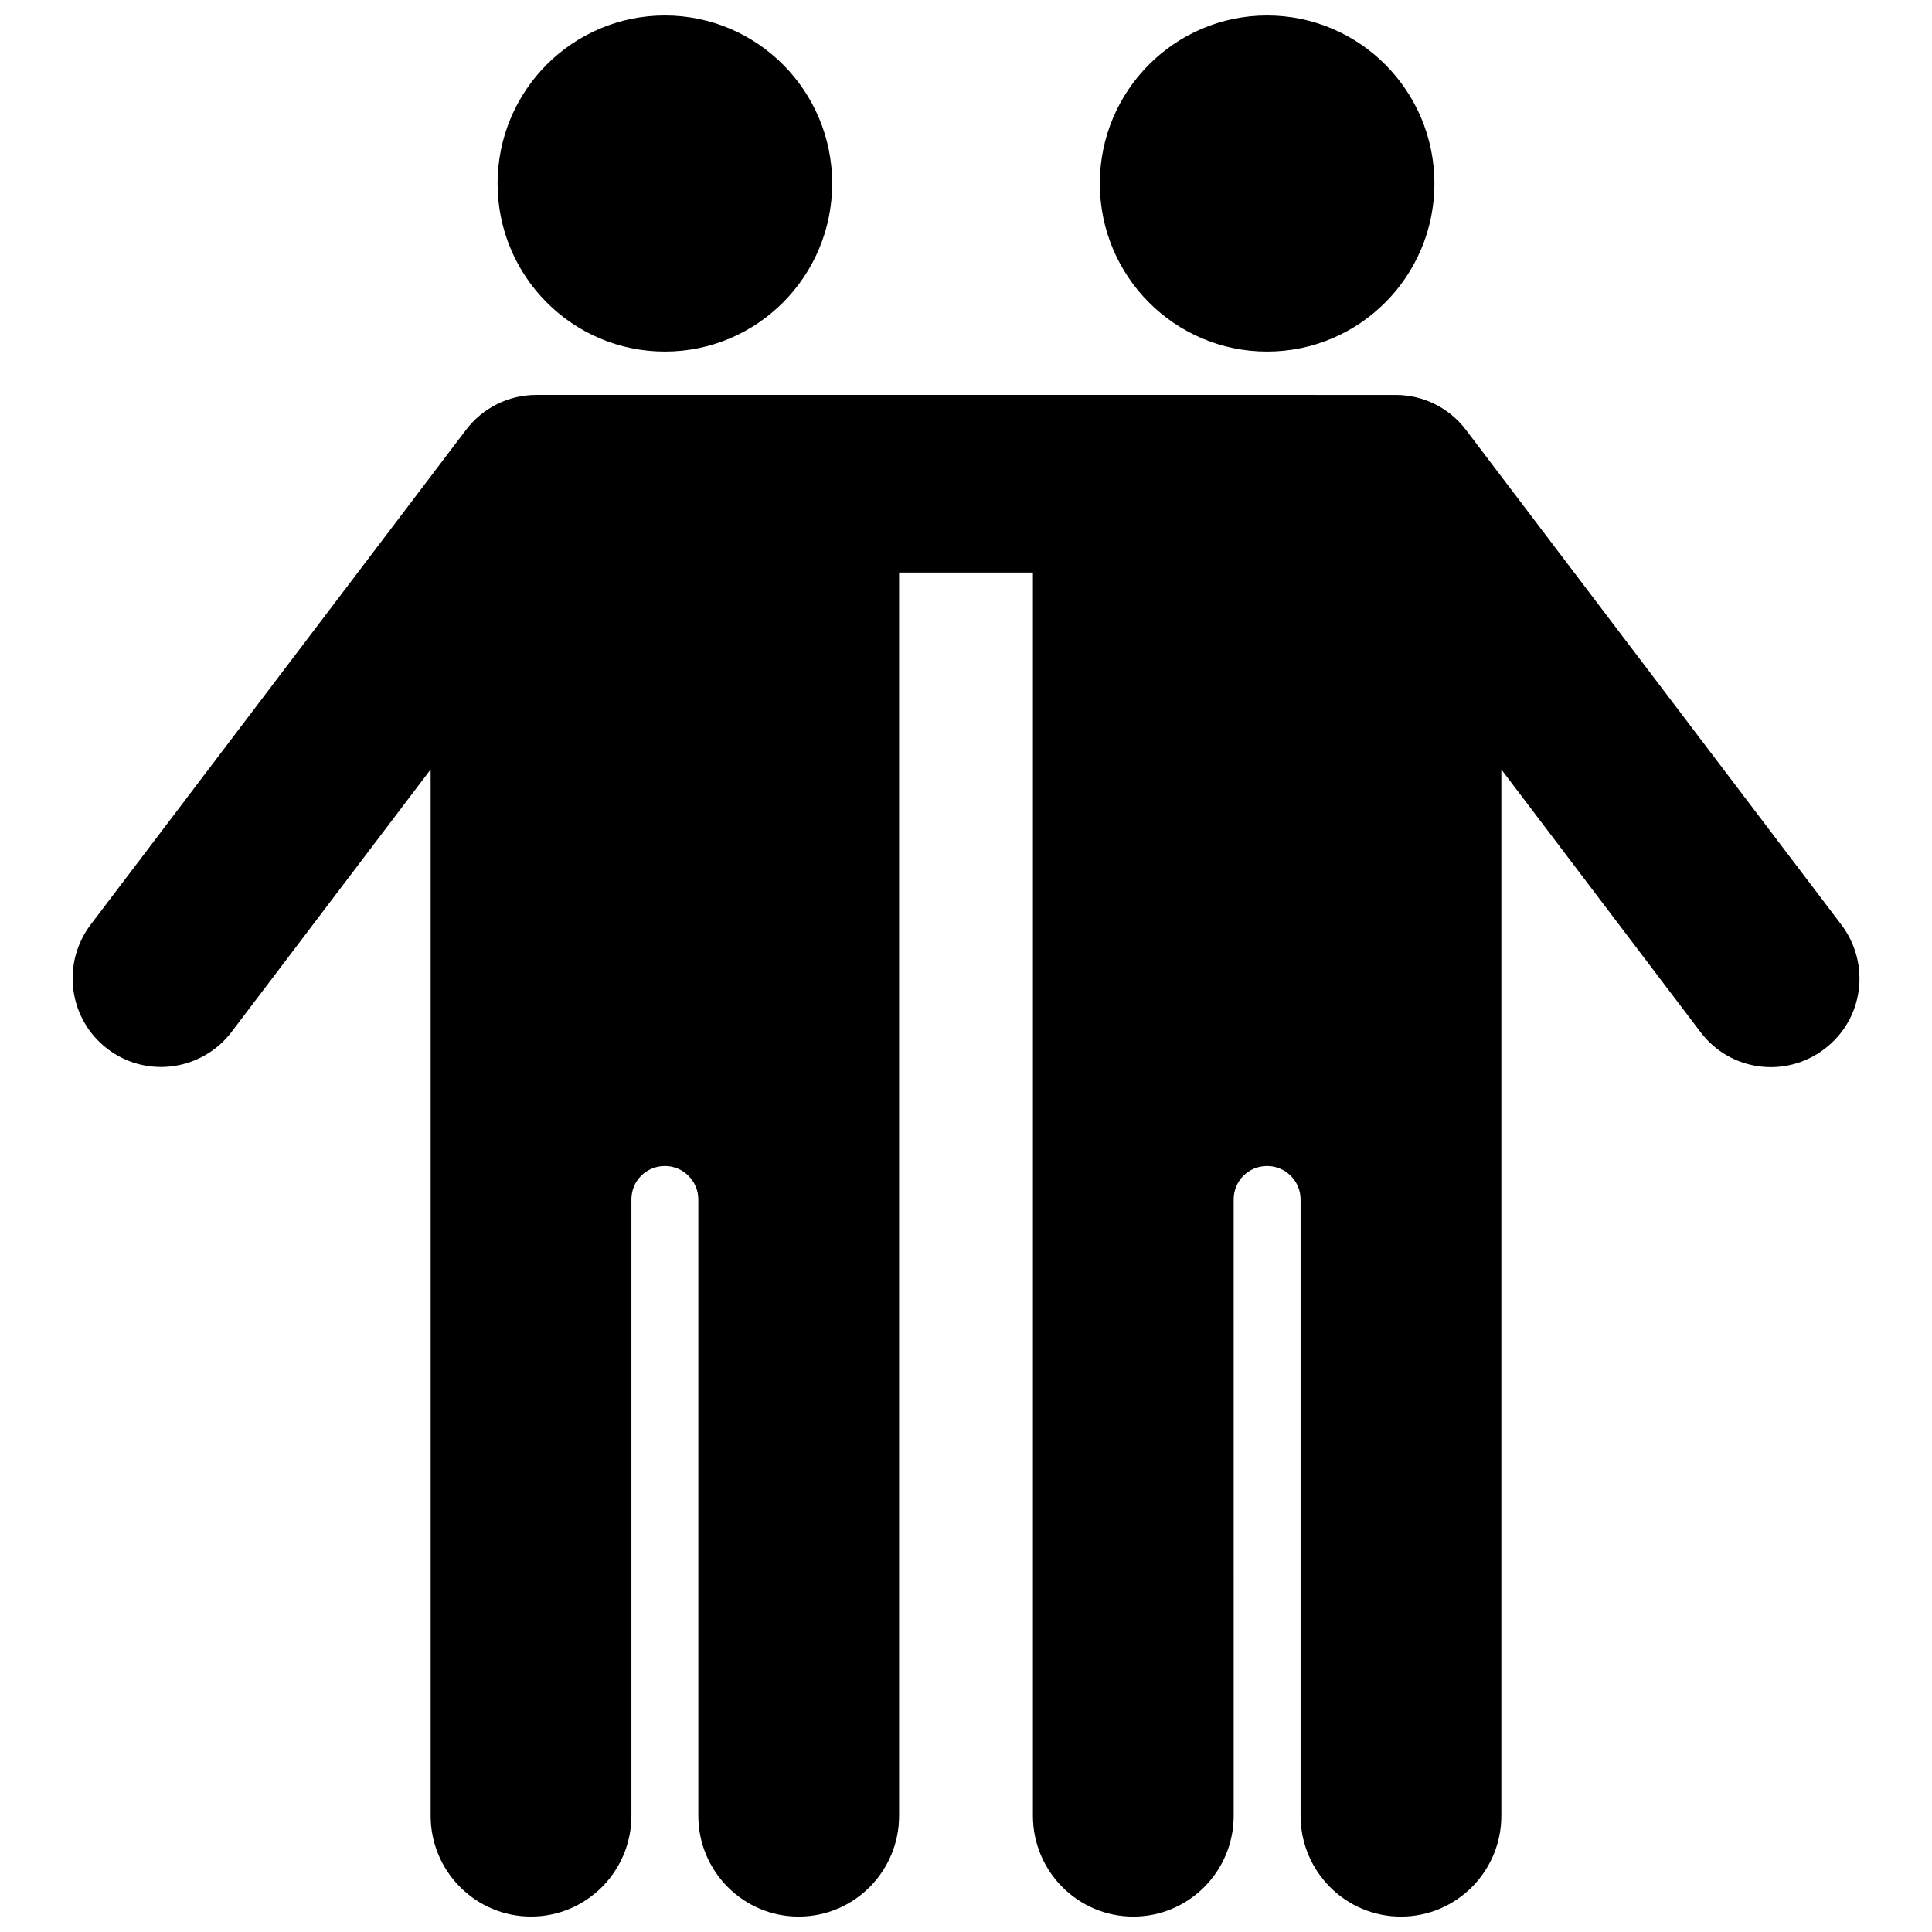 <?xml version="1.0" encoding="UTF-8"?>
<!-- Uploaded to: ICON Repo, www.svgrepo.com, Generator: ICON Repo Mixer Tools -->
<svg width="800px" height="800px" version="1.1" viewBox="144 144 512 512" xmlns="http://www.w3.org/2000/svg">
 <defs>
  <clipPath id="c">
   <path d="m275 148.09h90v89.906h-90z"/>
  </clipPath>
  <clipPath id="b">
   <path d="m435 148.09h90v89.906h-90z"/>
  </clipPath>
  <clipPath id="a">
   <path d="m163 248h474v403.9h-474z"/>
  </clipPath>
 </defs>
 <g>
  <g clip-path="url(#c)">
   <path d="m320.2 237.17c24.484 0 44.336-19.949 44.336-44.535 0-24.586-19.852-44.535-44.336-44.535-24.484 0-44.336 19.949-44.336 44.535 0 24.582 19.852 44.535 44.336 44.535z"/>
  </g>
  <g clip-path="url(#b)">
   <path d="m479.8 237.17c24.484 0 44.336-19.949 44.336-44.535 0-24.586-19.852-44.535-44.336-44.535s-44.336 19.949-44.336 44.535c0 24.582 19.852 44.535 44.336 44.535z"/>
  </g>
  <g clip-path="url(#a)">
   <path d="m631.95 389.02-99.453-131.09c-4.434-5.844-11.285-9.27-18.641-9.27l-227.72-0.004c-7.356 0-14.207 3.426-18.641 9.27l-99.453 131.09c-7.859 10.379-5.844 25.09 4.434 32.949 10.277 7.859 24.988 5.844 32.848-4.434l52.801-69.625v277.3c0 14.711 11.891 26.703 26.602 26.703 14.711 0 26.602-11.992 26.602-26.703v-163.33c0-4.938 3.93-8.867 8.867-8.867s8.867 4.031 8.867 8.867v163.34c0 14.711 11.891 26.703 26.602 26.703 14.711 0 26.602-11.992 26.602-26.703v-329.49h35.469v329.49c0 14.711 11.891 26.703 26.602 26.703 14.711 0 26.602-11.992 26.602-26.703l-0.004-163.34c0-4.938 3.93-8.867 8.867-8.867s8.867 4.031 8.867 8.867v163.34c0 14.711 11.891 26.703 26.602 26.703 14.711 0 26.602-11.992 26.602-26.703v-277.3l52.801 69.625c7.859 10.379 22.57 12.293 32.848 4.434 10.379-7.859 12.293-22.57 4.434-32.949z"/>
  </g>
 </g>
</svg>